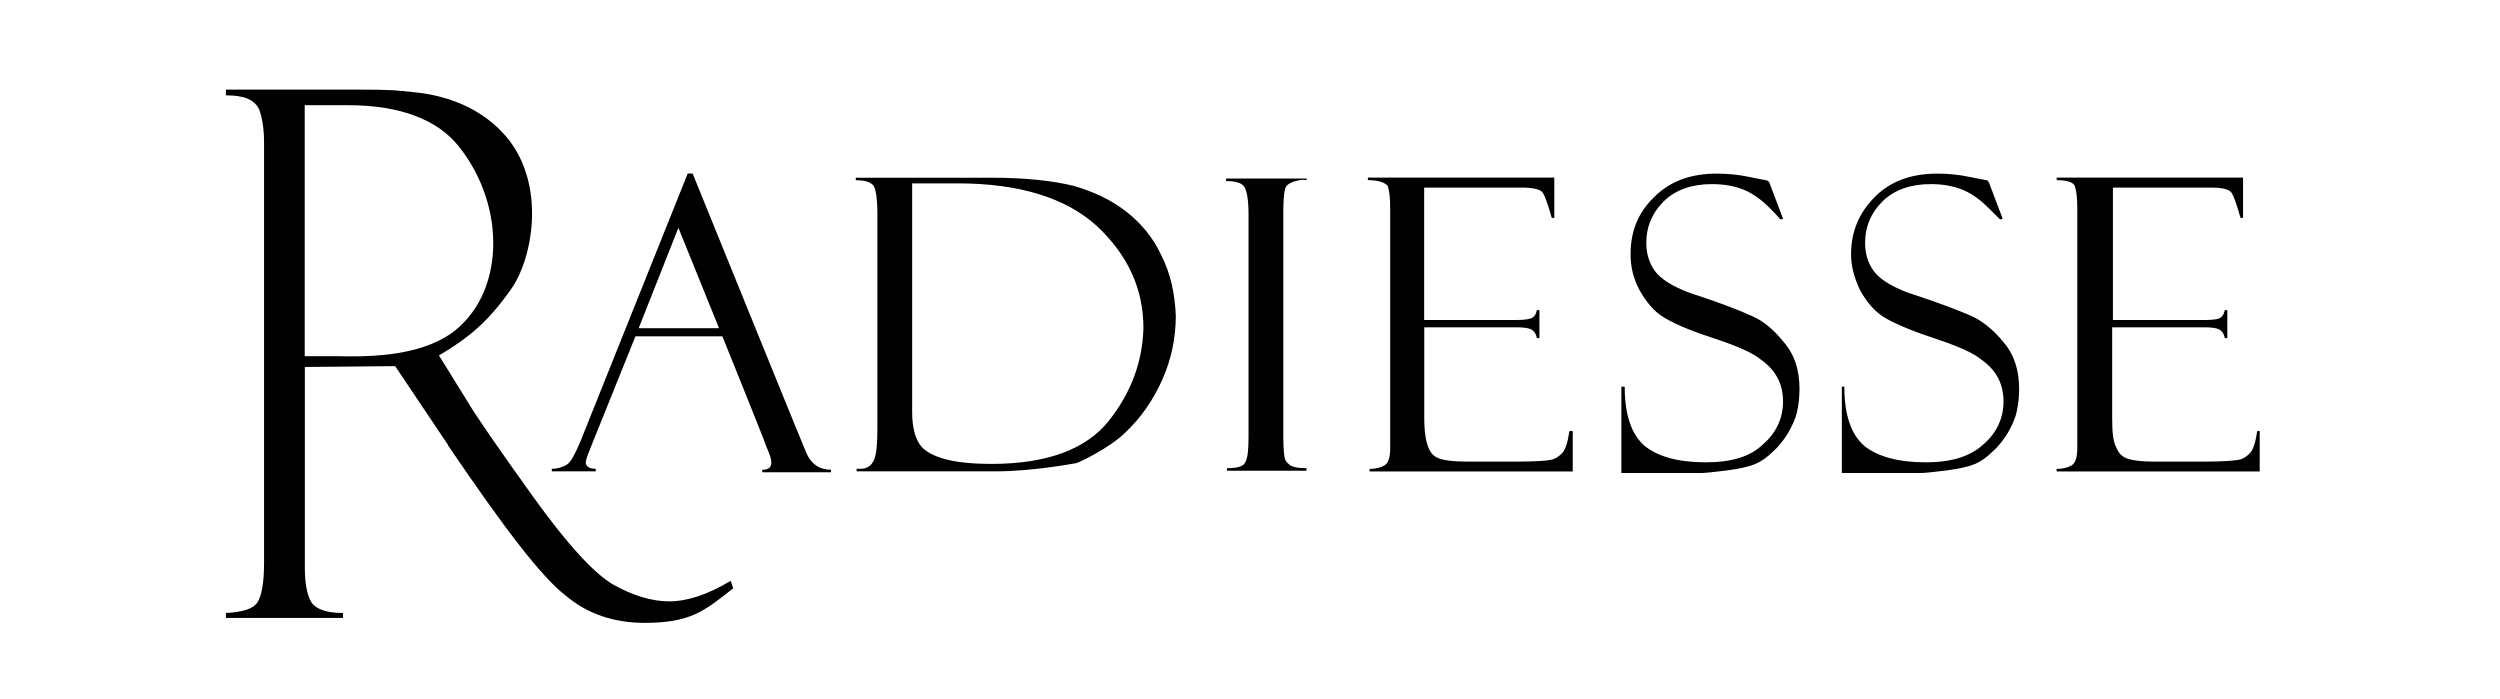 <?xml version="1.0" encoding="utf-8"?>
<!-- Generator: Adobe Illustrator 27.0.0, SVG Export Plug-In . SVG Version: 6.00 Build 0)  -->
<svg version="1.1" id="Capa_1" xmlns="http://www.w3.org/2000/svg" xmlns:xlink="http://www.w3.org/1999/xlink" x="0px" y="0px"
	 viewBox="0 0 238.58 66.74" style="enable-background:new 0 0 238.58 66.74;" xml:space="preserve">
<style type="text/css">
	.st0{display:none;}
	.st1{display:inline;fill:#FFFFFF;}
	.st2{display:inline;}
</style>
<g class="st0">
	<path class="st1" d="M2.34,16.92c-0.13,0.4-0.18,0.47-0.18,0.54c-0.02,9.16-0.02,18.31-0.05,27.47c0,0.79,0.37,0.91,1.04,0.91
		c2.84-0.02,5.68,0.04,8.52-0.02c6.51-0.15,10.42-3.19,11.75-9.16c0.75-3.36,0.75-6.75,0.04-10.12c-1.07-5.03-4.45-8.5-9.43-9.11
		C10.16,16.96,6.22,17.07,2.34,16.92z M73.58,45.33c0.5,0.13,0.8,0.23,1.11,0.29c3.67,0.82,7.13,0.54,9.91-2.29
		c3.6-3.66,3.91-8.07,2.45-12.7c-1.78-5.64-7.81-7.65-11.97-4.92c-0.39,0.26-0.86,0.4-1.35,0.61c-0.19-0.4-0.35-0.74-0.53-1.12
		c-1.83,0.17-3.6,0.34-5.38,0.51c0,9.46,0,18.76,0,28.21c1.55,0,3.02-0.05,4.48,0.02c0.97,0.05,1.33-0.23,1.3-1.26
		C73.53,50.28,73.58,47.89,73.58,45.33z M100.64,24.54c-6.41-0.01-10.78,4.4-10.8,10.89c-0.01,6.82,3.85,10.75,10.63,10.83
		c6.56,0.07,10.75-4.12,10.77-10.79C111.26,28.73,107.2,24.55,100.64,24.54z M43.63,24.82c-2.22,4.76-4.38,9.39-6.61,14.17
		c-2.17-4.86-4.25-9.5-6.33-14.17c-1.86,0.87-3.54,1.66-5.29,2.48c0.23,0.5,0.39,0.86,0.56,1.21c2.56,5.14,5.14,10.28,7.66,15.45
		c0.23,0.48,0.26,1.29,0.01,1.73c-1.69,2.92-3.32,5.91-6.34,8.2c1.46,0,2.66-0.14,3.81,0.03c2.82,0.42,4.56-0.89,5.75-3.26
		c0.13-0.25,0.3-0.47,0.42-0.72c2.91-5.77,5.82-11.54,8.72-17.32c0.87-1.73,1.7-3.49,2.59-5.31C46.89,26.45,45.33,25.67,43.63,24.82
		z M49.42,39.91c0,0.96,0.1,2.2-0.03,3.42c-0.12,1.18,0.42,1.64,1.42,1.95c2.75,0.83,5.56,1.19,8.4,0.82
		c4.14-0.54,6.82-3.86,6.47-7.83c-0.26-2.9-2.38-4.83-5.87-5.32c-1.22-0.17-2.48-0.25-3.65-0.61c-0.51-0.16-1.11-0.89-1.16-1.4
		c-0.03-0.4,0.68-1.14,1.16-1.24c1.11-0.23,2.3-0.3,3.43-0.17c1.44,0.17,2.86,0.61,4.38,0.95c0-1.45,0.05-2.88-0.04-4.31
		c-0.02-0.32-0.51-0.83-0.84-0.88c-2.05-0.3-4.11-0.67-6.16-0.68c-2.18-0.01-4.08,0.95-5.67,2.51c-2.47,2.43-2.48,8.68,2.81,9.73
		c0.98,0.19,1.97,0.3,2.95,0.47c0.78,0.14,1.64,0.19,2.3,0.56c0.5,0.28,1.07,1.02,1.03,1.51c-0.05,0.57-0.62,1.34-1.16,1.56
		c-0.85,0.35-1.9,0.52-2.8,0.39C54.1,40.99,51.83,40.42,49.42,39.91z M131.9,30.64c0,0.52,0,0.95,0,1.38c0,2.24-0.05,4.48,0.01,6.72
		c0.08,3.22,1.47,5.68,4.42,7.13c0.32,0.16,0.96,0.12,1.22-0.11c1.25-1.05,2.41-2.2,3.7-3.39c-1.67-0.97-3.15-2.16-3.3-4.08
		c-0.2-2.52-0.05-5.07-0.05-7.72c1.11,0,2.25,0,3.43,0c0-1.66,0-3.19,0-4.89c-1.24,0-2.41,0-3.68,0c0-2.47,0-4.77,0-7.14
		c-1.97,0.17-3.82,0.32-5.77,0.49c0,2.27,0,4.42,0,6.61c-0.68,0.06-1.26,0.1-1.9,0.16c0,1.61,0,3.15,0,4.74
		C130.59,30.56,131.14,30.59,131.9,30.64z M119.5,25.2c-1.95,0.17-3.8,0.33-5.76,0.5c0,2.25,0,4.36,0,6.47
		c0.01,4.19,0,8.39,0.04,12.58c0,0.36,0.35,1.01,0.57,1.02c1.7,0.08,3.4,0.05,5.21,0.05c0-0.64,0-1.12,0-1.59
		c0-3.48-0.01-6.95,0-10.43c0.01-1.75,0.23-2.07,1.87-2.71c0.44-0.17,0.93-0.35,1.39-0.32c1.66,0.12,3.31,0.32,4.97,0.49
		c0-1.36-0.07-2.96,0.02-4.56c0.06-1.02-0.44-1.33-1.3-1.45c-1.89-0.25-3.65,0.1-5.3,1.04c-0.49,0.28-1,0.53-1.6,0.85
		C119.58,26.44,119.55,25.92,119.5,25.2z M148.6,32.26c2.37-0.01,4.16-1.82,4.15-4.2c-0.01-2.31-1.94-4.23-4.21-4.2
		c-2.31,0.04-4.16,1.94-4.15,4.26C144.4,30.5,146.21,32.27,148.6,32.26z"/>
	<path class="st2" d="M2.34,16.92c3.88,0.15,7.82,0.04,11.68,0.51c4.98,0.61,8.36,4.08,9.43,9.11c0.71,3.36,0.71,6.76-0.04,10.12
		c-1.33,5.97-5.24,9.01-11.75,9.16c-2.84,0.06-5.68,0-8.52,0.02c-0.67,0.01-1.04-0.12-1.04-0.91c0.03-9.16,0.04-18.31,0.05-27.47
		C2.16,17.39,2.21,17.32,2.34,16.92z M8.63,40.81c1.04,0,2.1,0.1,3.14-0.02c2.43-0.28,4.13-1.55,4.92-3.93
		c0.95-2.87,1.01-5.79,0.51-8.75c-0.76-4.45-3.26-6.48-8.57-5.97C8.63,28.31,8.63,34.48,8.63,40.81z"/>
	<path class="st2" d="M73.58,45.33c0,2.56-0.05,4.95,0.02,7.34c0.03,1.03-0.33,1.31-1.3,1.26c-1.46-0.07-2.93-0.02-4.48-0.02
		c0-9.44,0-18.74,0-28.21c1.78-0.17,3.55-0.34,5.38-0.51c0.18,0.38,0.34,0.72,0.53,1.12c0.48-0.21,0.95-0.35,1.35-0.61
		c4.16-2.73,10.19-0.71,11.97,4.92c1.46,4.63,1.15,9.04-2.45,12.7c-2.78,2.83-6.24,3.11-9.91,2.29
		C74.38,45.56,74.07,45.46,73.58,45.33z M73.58,35.64c0,1.32-0.02,2.64,0.02,3.95c0.01,0.36,0.11,0.83,0.35,1.05
		c1.87,1.69,6.02,1.1,7.07-1.11c1.32-2.75,1.32-5.58-0.36-8.22c-1.31-2.07-4.24-2.61-6.22-1.15c-0.43,0.32-0.78,0.99-0.83,1.54
		C73.5,33,73.58,34.33,73.58,35.64z"/>
	<path class="st2" d="M100.64,24.54c6.57,0.01,10.62,4.19,10.61,10.93c-0.02,6.67-4.2,10.87-10.77,10.79
		c-6.79-0.08-10.65-4.01-10.63-10.83C89.85,28.95,94.23,24.54,100.64,24.54z M105.34,36.2c0.07-2.03-0.28-3.8-1.43-5.34
		c-1.79-2.4-5.74-2.33-7.12,0.22c-1.44,2.65-1.5,5.44-0.05,8.13c1.04,1.94,2.86,2.71,5.06,2.32c1.91-0.34,2.9-1.43,3.33-3.7
		C105.24,37.25,105.28,36.65,105.34,36.2z"/>
	<path class="st2" d="M43.63,24.82c1.69,0.85,3.26,1.63,4.95,2.48c-0.89,1.82-1.72,3.58-2.59,5.31c-2.9,5.78-5.81,11.55-8.72,17.32
		c-0.13,0.25-0.3,0.47-0.42,0.72c-1.19,2.37-2.93,3.68-5.75,3.26c-1.15-0.17-2.35-0.03-3.81-0.03c3.03-2.29,4.65-5.28,6.34-8.2
		c0.25-0.44,0.23-1.25-0.01-1.73c-2.51-5.17-5.09-10.3-7.66-15.45c-0.17-0.35-0.33-0.71-0.56-1.21c1.75-0.82,3.43-1.61,5.29-2.48
		c2.09,4.67,4.16,9.31,6.33,14.17C39.25,34.2,41.41,29.58,43.63,24.82z"/>
	<path class="st2" d="M49.42,39.91c2.42,0.51,4.68,1.07,6.98,1.43c0.91,0.14,1.95-0.04,2.8-0.39c0.54-0.22,1.11-0.99,1.16-1.56
		c0.04-0.49-0.53-1.24-1.03-1.51c-0.67-0.37-1.52-0.42-2.3-0.56c-0.98-0.18-1.98-0.28-2.95-0.47c-5.3-1.05-5.28-7.3-2.81-9.73
		c1.58-1.56,3.49-2.51,5.67-2.51c2.06,0.01,4.12,0.38,6.16,0.68c0.33,0.05,0.82,0.56,0.84,0.88c0.09,1.43,0.04,2.86,0.04,4.31
		c-1.52-0.34-2.93-0.78-4.38-0.95c-1.13-0.13-2.32-0.06-3.43,0.17c-0.48,0.1-1.2,0.84-1.16,1.24c0.04,0.52,0.65,1.25,1.16,1.4
		c1.17,0.36,2.43,0.43,3.65,0.61c3.49,0.5,5.62,2.42,5.87,5.32c0.35,3.97-2.34,7.29-6.47,7.83c-2.84,0.37-5.65,0.01-8.4-0.82
		c-1-0.3-1.54-0.77-1.42-1.95C49.52,42.12,49.42,40.88,49.42,39.91z"/>
	<path class="st2" d="M131.9,30.64c-0.76-0.05-1.31-0.08-1.92-0.11c0-1.59,0-3.13,0-4.74c0.63-0.05,1.21-0.1,1.9-0.16
		c0-2.19,0-4.34,0-6.61c1.95-0.17,3.8-0.32,5.77-0.49c0,2.36,0,4.67,0,7.14c1.27,0,2.44,0,3.68,0c0,1.7,0,3.24,0,4.89
		c-1.19,0-2.33,0-3.43,0c0,2.66-0.15,5.2,0.05,7.72c0.15,1.92,1.63,3.11,3.3,4.08c-1.28,1.19-2.45,2.34-3.7,3.39
		c-0.26,0.22-0.9,0.26-1.22,0.11c-2.95-1.44-4.33-3.91-4.42-7.13c-0.06-2.24-0.01-4.48-0.01-6.72
		C131.9,31.59,131.9,31.16,131.9,30.64z"/>
	<path class="st2" d="M119.5,25.2c0.04,0.72,0.07,1.23,0.11,1.96c0.6-0.32,1.11-0.57,1.6-0.85c1.65-0.94,3.41-1.3,5.3-1.04
		c0.86,0.12,1.35,0.42,1.3,1.45c-0.09,1.59-0.02,3.19-0.02,4.56c-1.66-0.17-3.31-0.38-4.97-0.49c-0.45-0.03-0.95,0.14-1.39,0.32
		c-1.64,0.64-1.87,0.96-1.87,2.71c-0.01,3.48,0,6.95,0,10.43c0,0.47,0,0.95,0,1.59c-1.81,0-3.51,0.04-5.21-0.05
		c-0.21-0.01-0.56-0.66-0.57-1.02c-0.05-4.19-0.04-8.39-0.04-12.58c0-2.11,0-4.22,0-6.47C115.7,25.53,117.55,25.37,119.5,25.2z"/>
	<path class="st2" d="M148.6,32.26c-2.39,0.01-4.2-1.77-4.21-4.13c-0.01-2.32,1.84-4.23,4.15-4.26c2.27-0.04,4.2,1.89,4.21,4.2
		C152.76,30.44,150.97,32.26,148.6,32.26z M152,28.12c0.02-1.84-1.57-3.43-3.44-3.43c-1.8,0-3.37,1.53-3.41,3.33
		c-0.05,1.87,1.49,3.45,3.37,3.48C150.38,31.53,151.98,29.98,152,28.12z"/>
	<path class="st1" d="M8.63,40.81c0-6.32,0-12.5,0-18.67c5.31-0.51,7.81,1.53,8.57,5.97c0.51,2.95,0.45,5.87-0.51,8.75
		c-0.79,2.38-2.49,3.65-4.92,3.93C10.73,40.91,9.66,40.81,8.63,40.81z"/>
	<path class="st1" d="M73.58,35.64c0-1.32-0.08-2.64,0.04-3.95c0.05-0.54,0.4-1.22,0.83-1.54c1.97-1.46,4.91-0.92,6.22,1.15
		c1.68,2.64,1.68,5.47,0.36,8.22c-1.06,2.21-5.21,2.8-7.07,1.11c-0.24-0.22-0.34-0.69-0.35-1.05
		C73.56,38.28,73.58,36.96,73.58,35.64z"/>
	<path class="st1" d="M105.34,36.2c-0.06,0.45-0.11,1.05-0.22,1.63c-0.43,2.28-1.43,3.37-3.33,3.7c-2.2,0.39-4.01-0.38-5.06-2.32
		c-1.45-2.69-1.39-5.48,0.05-8.13c1.38-2.54,5.33-2.61,7.12-0.22C105.06,32.4,105.41,34.17,105.34,36.2z"/>
	<path class="st1" d="M152,28.12c-0.02,1.86-1.62,3.41-3.48,3.38c-1.88-0.03-3.42-1.61-3.37-3.48c0.05-1.81,1.61-3.33,3.41-3.33
		C150.43,24.69,152.02,26.28,152,28.12z M146.88,25.82c0,1.53,0,3.06,0,4.61c1.89,0.36,0.59-1.42,1.24-1.8
		c0.98,0.32,0.54,2.4,2.38,1.7c-0.42-0.71-0.79-1.35-1.2-2.05c0.86-0.39,1.33-1.02,0.87-1.97
		C149.78,25.49,148.48,25.32,146.88,25.82z"/>
	<path class="st2" d="M146.88,25.82c1.6-0.5,2.9-0.32,3.29,0.49c0.46,0.95-0.01,1.58-0.87,1.97c0.41,0.7,0.79,1.34,1.2,2.05
		c-1.84,0.7-1.4-1.39-2.38-1.7c-0.66,0.39,0.65,2.17-1.24,1.8C146.88,28.88,146.88,27.34,146.88,25.82z M148.03,27.76
		c0.13,0.09,0.25,0.18,0.38,0.27c0.27-0.38,0.7-0.74,0.73-1.14c0.02-0.26-0.54-0.56-0.84-0.85c-0.09,0.07-0.18,0.15-0.27,0.22
		C148.03,26.77,148.03,27.27,148.03,27.76z"/>
	<path class="st1" d="M148.03,27.76c0-0.5,0-1,0-1.49c0.09-0.07,0.18-0.15,0.27-0.22c0.3,0.28,0.86,0.59,0.84,0.85
		c-0.04,0.4-0.47,0.76-0.73,1.14C148.28,27.94,148.16,27.85,148.03,27.76z"/>
</g>
<g class="st0">
	<path class="st2" d="M14.79,17.08c0.72,0.23,1.48,0.19,2.22,0.31c4.02,0.62,7.47,2.24,9.92,5.62c1.39,1.91,2.15,4.06,2.36,6.39
		c0.28,3.03,0,5.99-1.42,8.73c-2.2,4.26-5.74,6.71-10.43,7.54c-1.7,0.3-3.42,0.25-5.14,0.18c-0.39-0.02-0.46-0.17-0.46-0.51
		c0.01-2.5,0.01-4.99,0-7.49c0-0.37,0.1-0.48,0.47-0.47c1.4,0.04,2.8-0.01,4.16-0.4c2.58-0.74,4-2.51,4.15-5.19
		c0.04-0.73,0.02-1.45-0.13-2.17c-0.46-2.17-2.01-3.55-4.47-4.03c-1.74-0.34-3.49-0.18-5.24-0.23c-0.23-0.01-0.32,0.09-0.31,0.31
		c0.01,0.12,0,0.25,0,0.37c0,6.22,0,12.43,0,18.65c0,1.04,0,1.04-1.02,1.04c-2.34,0-4.68,0-7.01,0c-0.17,0-0.35-0.05-0.52,0.05
		c0-0.07,0-0.14,0-0.21c0.19-0.19,0.1-0.44,0.1-0.66c0.01-9.04,0.01-18.09-0.01-27.13c0-0.46,0.11-0.6,0.59-0.6
		c3.47,0.02,6.94,0.01,10.41,0.01c0.2,0,0.43,0.09,0.6-0.1C14.01,17.08,14.4,17.08,14.79,17.08z"/>
	<path class="st2" d="M13.62,17.08c-0.17,0.19-0.4,0.1-0.6,0.1c-3.47,0.01-6.94,0.01-10.41-0.01c-0.48,0-0.59,0.14-0.59,0.6
		c0.01,9.04,0.01,18.09,0.01,27.13c0,0.22,0.09,0.46-0.1,0.66c0-9.34,0-18.68-0.01-28.02c0-0.35,0.03-0.48,0.45-0.48
		C6.12,17.09,9.87,17.08,13.62,17.08z"/>
	<path class="st2" d="M69.19,38.58c0-1.91,0-3.82,0-5.74c0-3.5,1.92-6.61,5-7.84c3.36-1.34,6.35-0.56,8.92,1.91
		c0.35,0.34,0.52,0.32,0.86,0.01c1.29-1.17,2.72-2.09,4.47-2.41c4.35-0.8,8.31,1.93,9.16,6.28c0.21,1.1,0.28,2.21,0.29,3.32
		c0.01,3.68,0,7.37,0.01,11.05c0,0.43-0.09,0.57-0.55,0.57c-2.3-0.02-4.6-0.02-6.91,0c-0.4,0-0.5-0.1-0.5-0.5
		c0.01-3.75,0-7.51-0.01-11.26c0-0.32-0.05-0.64-0.12-0.95c-0.11-0.5-0.4-0.81-0.94-0.86c-0.53-0.05-0.94,0.14-1.18,0.63
		c-0.25,0.51-0.3,1.05-0.3,1.6c0,3.59-0.01,7.19,0.01,10.78c0,0.44-0.11,0.56-0.55,0.56c-2.27-0.02-4.53-0.02-6.8,0
		c-0.41,0-0.53-0.1-0.53-0.53c0.02-3.61,0.01-7.22,0.01-10.84c0-0.44-0.01-0.88-0.12-1.32c-0.12-0.49-0.38-0.83-0.92-0.88
		c-0.57-0.06-0.95,0.14-1.2,0.67c-0.26,0.56-0.27,1.17-0.27,1.77c0,3.52-0.01,7.05,0.01,10.57c0,0.45-0.12,0.56-0.56,0.56
		c-2.25-0.02-4.5-0.02-6.75,0c-0.46,0.01-0.55-0.13-0.55-0.56C69.2,42.97,69.19,40.78,69.19,38.58z"/>
	<path class="st2" d="M135.37,37.35c0.88,0.67,1.74,0.97,2.72,0.67c1.17-0.36,1.89-1.16,2.11-2.35c0.23-1.27-0.22-2.32-1.3-3.02
		c-1.05-0.68-2.18-0.71-3.26-0.07c-0.82,0.49-1.11,1.34-1.28,2.23c-0.11,0.58-0.12,1.16-0.12,1.74c0,5.44-0.01,10.87,0.01,16.31
		c0,0.44-0.07,0.6-0.57,0.59c-2.28-0.03-4.57-0.01-6.85-0.01c-0.24,0-0.47,0.06-0.47-0.35c0.02-6.07-0.08-12.15,0.05-18.22
		c0.15-6.53,5.56-11.1,12.06-10.37c4.62,0.51,8.32,3.64,9.42,7.97c1.52,5.95-2.13,12.03-8.05,13.46c-1.38,0.33-2.77,0.29-4.17,0.14
		c-0.2-0.02-0.32-0.08-0.32-0.32C135.37,42.98,135.37,40.23,135.37,37.35z"/>
	<path class="st2" d="M113.62,37.88c0,0.18,0,0.3,0,0.41c0,2.41-0.01,4.82,0.01,7.22c0,0.39-0.13,0.52-0.49,0.56
		c-6.51,0.7-11.2-3.56-12.1-8.56c-1.26-7.04,3.39-11.84,8.06-12.82c3.51-0.74,6.89-0.35,9.82,1.95c2.06,1.62,3.13,3.83,3.54,6.38
		c0.15,0.96,0.2,1.93,0.2,2.91c0,3.1-0.01,6.2,0.01,9.3c0,0.41-0.09,0.54-0.52,0.53c-2.27-0.02-4.53-0.02-6.8,0
		c-0.43,0-0.57-0.1-0.56-0.55c0.02-3.06,0.02-6.13,0.01-9.19c0-1.03-0.2-2.01-0.96-2.78c-0.82-0.83-1.82-1-2.89-0.67
		c-1.11,0.34-1.85,1.11-2.07,2.27c-0.22,1.18,0.07,2.23,1.05,2.99c0.96,0.74,2.03,0.73,3.12,0.31
		C113.21,38.07,113.38,37.99,113.62,37.88z"/>
	<path class="st2" d="M174.64,39.24c0-1.82,0-3.65,0-5.47c-0.01-5.07,4.2-9.67,9.78-9.38c4.73,0.24,8.18,3.4,8.73,8.1
		c0.13,1.13,0.15,2.26,0.15,3.39c0,3.12-0.01,6.23,0.01,9.35c0,0.4-0.1,0.51-0.5,0.5c-2.3-0.02-4.6-0.02-6.91,0
		c-0.44,0-0.52-0.14-0.51-0.54c0.01-3.72,0.01-7.44,0.01-11.15c0-0.26,0-0.54-0.05-0.79c-0.16-0.75-0.65-1.13-1.39-1.13
		c-0.74,0-1.23,0.38-1.39,1.12c-0.06,0.31-0.07,0.63-0.07,0.95c0,3.66-0.01,7.33,0.01,10.99c0,0.45-0.13,0.55-0.56,0.54
		c-2.25-0.02-4.5-0.02-6.75,0c-0.42,0-0.57-0.07-0.56-0.54C174.66,43.21,174.64,41.23,174.64,39.24z"/>
	<path class="st2" d="M165.79,36.53c-1.82,0-3.65-0.02-5.47,0.01c-0.39,0.01-0.51-0.13-0.58-0.48c-0.2-0.94-0.15-1.86,0.06-2.78
		c0.09-0.4,0.28-0.48,0.66-0.47c1.03,0.02,2.05-0.01,3.08,0.02c0.35,0.01,0.42-0.08,0.33-0.42c-0.62-2.3-3.17-2.28-4.34-1.24
		c-0.9,0.8-1.31,1.83-1.43,2.99c-0.13,1.25-0.02,2.47,0.59,3.61c0.99,1.87,2.93,2.25,4.5,0.84c0.29-0.26,0.41-0.28,0.67,0.04
		c1.28,1.58,2.58,3.15,3.89,4.7c0.23,0.28,0.2,0.4-0.07,0.6c-5.46,4.04-13.25,2.45-16.35-3.52c-3.59-6.93,0.66-14.87,7.95-15.92
		c4.64-0.67,8.4,0.86,11.02,4.84c1.35,2.05,1.79,4.35,1.52,6.79c-0.04,0.32-0.13,0.4-0.44,0.39
		C169.51,36.52,167.65,36.53,165.79,36.53z"/>
	<path class="st2" d="M46.93,36.53c-1.82,0-3.65-0.01-5.47,0.01c-0.35,0-0.48-0.11-0.56-0.45c-0.24-0.99-0.17-1.96,0.1-2.93
		c0.08-0.28,0.2-0.35,0.48-0.35c1.06,0.01,2.13-0.01,3.19,0.01c0.43,0.01,0.45-0.12,0.33-0.48c-0.29-0.89-0.8-1.53-1.74-1.75
		c-1.11-0.26-2.07,0.02-2.85,0.85c-0.65,0.69-1,1.54-1.11,2.48c-0.18,1.41-0.09,2.8,0.67,4.06c1.01,1.69,2.85,1.99,4.32,0.69
		c0.35-0.31,0.5-0.3,0.8,0.06c1.27,1.57,2.56,3.12,3.86,4.67c0.18,0.22,0.22,0.33-0.04,0.53c-5.16,3.9-13.4,2.85-16.56-3.81
		c-3.39-7.12,1.17-14.77,8.48-15.67c5.24-0.64,9.96,2.18,11.65,6.97c0.56,1.58,0.7,3.2,0.5,4.86c-0.04,0.36-0.27,0.26-0.45,0.26
		C50.65,36.53,48.79,36.53,46.93,36.53z"/>
	<path class="st2" d="M67.18,32.96c-0.38-0.12-0.73-0.33-1.14-0.38c-1.01-0.13-1.78,0.31-2.14,1.26c-0.27,0.71-0.31,1.45-0.31,2.19
		c-0.01,3.05-0.01,6.09,0.01,9.14c0,0.42-0.08,0.58-0.54,0.57c-2.27-0.03-4.53-0.02-6.8,0c-0.39,0-0.52-0.08-0.51-0.49
		c0.02-3.79-0.02-7.58,0.02-11.37c0.03-2.55,0.7-4.9,2.48-6.82c1.84-1.98,4.17-2.77,6.83-2.67c0.58,0.02,1.16,0.1,1.74,0.15
		c0.24,0.02,0.43,0.07,0.43,0.4c-0.01,2.64-0.01,5.28-0.01,7.91C67.24,32.88,67.21,32.91,67.18,32.96z"/>
</g>
<g class="st0">
	<path class="st2" d="M94,16.7c3.54,8.73,6.95,17.15,10.47,25.86c3.54-8.7,6.97-17.15,10.51-25.85c2.01,9.64,3.96,18.96,5.89,28.3
		c0.08,0.36,0.5,0.96-0.29,1.08c-0.66,0.1-1.25,0.16-1.45-0.86c-1.03-5.28-2.16-10.53-3.25-15.8c-0.44-2.14-0.88-4.27-1.58-6.5
		c-3.24,7.96-6.47,15.91-9.83,24.17c-3.32-8.2-6.52-16.11-9.73-24.02c-0.1,0-0.21,0.01-0.31,0.01c-0.44,2.06-0.88,4.13-1.31,6.19
		c-1.1,5.31-2.23,10.61-3.27,15.93c-0.19,0.99-0.76,1-1.44,0.88c-0.9-0.15-0.35-0.81-0.28-1.19C90.05,35.61,92,26.31,94,16.7z"/>
	<path class="st2" d="M176.39,32.38c1.65,0,3.29,0.07,4.93-0.02c1.04-0.06,1.13,0.37,1.11,1.25c-0.11,5.72-2.82,9.67-8.11,11.78
		c-5.6,2.23-10.79,1.35-15.33-2.57c-4.91-4.24-6.34-10.81-3.81-16.64c2.52-5.82,8.61-9.36,14.99-8.79
		c4.39,0.39,7.76,2.54,10.52,5.84c0.52,0.63,0.37,0.89-0.19,1.36c-0.62,0.52-0.89,0.41-1.36-0.2c-3.75-4.8-9.32-6.54-14.59-4.62
		c-5.56,2.03-9.16,7.55-8.67,13.29c0.49,5.77,4.94,10.55,10.8,11.6c5.5,0.99,11.75-2.41,13.35-7.25c1.03-3.13,0.95-3.25-2.27-3.25
		c-2.19,0-4.39-0.04-6.58,0.02c-0.81,0.02-0.84-0.34-0.86-0.98c-0.02-0.69,0.23-0.85,0.87-0.83
		C172.93,32.4,174.66,32.38,176.39,32.38z"/>
	<path class="st2" d="M137.1,16.81c1.74,4.29,3.46,8.52,5.17,12.76c2.07,5.1,4.14,10.2,6.17,15.31c0.13,0.33,0.92,0.91,0.05,1.17
		c-0.6,0.18-1.36,0.31-1.74-0.69c-0.94-2.52-2.04-4.98-3-7.48c-0.32-0.82-0.7-1.16-1.64-1.15c-3.41,0.06-6.83,0.05-10.25,0
		c-0.81-0.01-1.2,0.28-1.48,1c-0.98,2.5-2.05,4.97-3.01,7.48c-0.28,0.73-0.67,0.92-1.39,0.91c-0.8-0.01-0.79-0.26-0.53-0.9
		c3.83-9.37,7.64-18.75,11.45-28.13C136.93,17.03,136.99,16.97,137.1,16.81z M131.76,34.36c-0.31,0.75,0.08,0.74,0.62,0.74
		c3.11-0.01,6.23-0.01,9.34,0c0.59,0,0.87-0.06,0.58-0.76c-1.73-4.22-3.43-8.46-5.25-12.95"/>
	<path class="st2" d="M47.94,16.7c1.64,4.07,3.17,7.88,4.71,11.69c2.24,5.52,4.5,11.04,6.71,16.57c0.12,0.3,0.77,0.89,0.01,1.09
		c-0.53,0.14-1.32,0.4-1.69-0.54c-1.02-2.62-2.12-5.21-3.15-7.83c-0.27-0.68-0.61-0.95-1.38-0.94c-3.5,0.05-7.01,0.05-10.51,0
		c-0.78-0.01-1.1,0.28-1.37,0.96c-1,2.54-2.12,5.03-3.06,7.59c-0.39,1.07-1.13,0.89-1.81,0.78c-0.73-0.11-0.15-0.62-0.05-0.86
		c0.99-2.54,2.02-5.07,3.05-7.59C42.22,30.73,45.03,23.85,47.94,16.7z M47.93,21.4c-0.57,1.4-1.06,2.59-1.54,3.77
		c-1.22,2.99-2.43,5.99-3.67,8.97c-0.25,0.6-0.41,0.97,0.54,0.96c3.12-0.04,6.25-0.03,9.37-0.01c0.66,0,0.83-0.15,0.54-0.79
		c-0.4-0.88-0.73-1.79-1.09-2.68C50.73,28.28,49.37,24.95,47.93,21.4z"/>
	<path class="st2" d="M190.33,31.81c0-4.34,0.02-8.68-0.02-13.01c-0.01-0.87,0.2-1.14,1.11-1.13c3.8,0.05,7.59,0.03,11.39,0.01
		c0.64,0,1.1-0.03,1.09,0.89c-0.01,0.96-0.56,0.84-1.15,0.84c-3.21,0-6.41,0.02-9.62-0.02c-0.75-0.01-1.03,0.15-1.01,0.97
		c0.05,2.74,0.05,5.48,0,8.21c-0.02,0.87,0.2,1.14,1.1,1.13c3.08-0.06,6.16-0.02,9.24-0.03c0.67,0,1.2-0.06,1.19,0.94
		c-0.01,1.02-0.64,0.78-1.18,0.78c-3.12,0.01-6.25,0.03-9.37-0.01c-0.8-0.01-0.99,0.23-0.98,1c0.04,3.66,0.05,7.33-0.01,10.99
		c-0.01,0.94,0.33,1.09,1.16,1.08c3.16-0.04,6.33-0.01,9.49-0.02c0.6,0,1.13-0.11,1.13,0.84c0,0.96-0.55,0.84-1.14,0.84
		c-3.8,0-7.6-0.02-11.39,0.02c-0.82,0.01-1.06-0.22-1.05-1.06C190.35,40.65,190.33,36.23,190.33,31.81z"/>
	<path class="st2" d="M73.08,46.54c-3.39-0.2-6.04-1.95-7.63-5.31c-0.31-0.65-0.2-0.94,0.46-1.23c0.63-0.28,0.86-0.22,1.19,0.44
		c2.89,6.02,9.75,5.23,12.44,1.21c2-3,1.33-6.03-1.83-7.82c-2.41-1.37-4.91-2.6-7.36-3.9c-2.74-1.45-3.94-3.64-3.52-6.35
		c0.51-3.31,2.54-5.59,5.53-6.1c3.3-0.56,6.08,0.36,8.21,3.02c0.45,0.57,0.47,0.91-0.16,1.42c-0.7,0.57-0.88,0.11-1.23-0.32
		c-2.55-3.12-6.7-3.48-9.15-0.81c-2.19,2.39-1.87,5.65,0.88,7.34c2.22,1.36,4.54,2.57,6.89,3.7c2.96,1.42,4.86,3.47,4.67,6.93
		c-0.18,3.25-2.61,6.18-5.95,7.29C75.5,46.37,74.46,46.55,73.08,46.54z"/>
	<path class="st2" d="M1.67,31.75c0-4.34,0.02-8.67-0.02-13.01c-0.01-0.78,0.13-1.11,1.01-1.06c2.23,0.13,4.47-0.17,6.69,0.19
		c3.95,0.64,6.32,3.63,6.1,7.64c-0.25,4.48-3.02,7-7.82,7.12c-1.05,0.03-2.11,0.06-3.16-0.01c-0.79-0.05-0.98,0.2-0.98,0.98
		c0.04,3.79,0.02,7.58,0.02,11.37c0,0.64,0.13,1.19-0.91,1.19c-0.96-0.01-0.96-0.44-0.95-1.14C1.68,40.59,1.67,36.17,1.67,31.75z
		 M3.51,25.07c0,1.6,0.03,3.19-0.01,4.79c-0.02,0.77,0.11,1.17,1.02,1.1c1.3-0.11,2.61-0.03,3.91-0.14
		c3.04-0.26,5.27-2.74,5.23-5.75c-0.04-3.21-2.09-5.39-5.28-5.58c-1.26-0.07-2.53-0.02-3.78-0.11c-0.93-0.07-1.13,0.31-1.1,1.15
		C3.56,22.05,3.51,23.56,3.51,25.07z"/>
	<path class="st2" d="M23.02,31.81c0-4.33,0.01-8.66-0.01-13c0-0.68-0.04-1.17,0.95-1.16c0.97,0.01,0.83,0.55,0.83,1.13
		c0,8.12,0.02,16.24-0.02,24.35c-0.01,1.05,0.28,1.39,1.33,1.33c1.64-0.09,3.29-0.01,4.93-0.03c0.62-0.01,1.11-0.06,1.09,0.87
		c-0.02,0.84-0.42,0.82-1.02,0.82c-2.36-0.02-4.72-0.05-7.08,0.01C23.17,46.15,23,45.85,23,45.06
		C23.04,40.64,23.02,36.22,23.02,31.81z"/>
</g>
<g id="SNEXQI.tif" class="st0">
	<g class="st2">
		<path d="M39.45,39.25c0,1.91,0,3.79,0,5.71c-2.53,0-5.03,0-7.57,0c0-8.94,0-17.86,0-26.83c0.16-0.01,0.32-0.02,0.48-0.02
			c6.08,0,12.16,0,18.24,0c2.69,0,5.11,0.77,7.11,2.61c2.3,2.12,3.15,4.81,2.93,7.87c-0.05,0.69-0.17,1.38-0.33,2.05
			c-0.62,2.55-2.15,4.36-4.54,5.45c-0.17,0.08-0.35,0.16-0.56,0.26c0.07,0.07,0.1,0.12,0.15,0.14c2.57,0.79,3.94,2.68,4.42,5.17
			c0.37,1.92,0.4,3.91,0.63,5.86c0.15,1.25,0.34,2.49,0.58,3.72c0.1,0.49,0.38,0.95,0.59,1.47c-0.13,0.01-0.26,0.03-0.4,0.03
			c-2.22,0-4.43-0.01-6.65,0.01c-0.39,0-0.53-0.15-0.63-0.49c-0.45-1.41-0.54-2.88-0.67-4.34c-0.13-1.38-0.31-2.76-0.48-4.13
			c-0.03-0.25-0.11-0.5-0.18-0.75c-0.68-2.46-1.83-3.6-4.37-3.74C45.32,39.13,42.42,39.25,39.45,39.25z M39.48,33.79
			c0.22,0,0.41,0,0.6,0c2.49,0,4.98,0,7.47,0c0.5,0,1-0.03,1.5-0.08c2.2-0.24,3.56-1.38,3.86-3.37c0.13-0.9,0.13-1.84,0.03-2.74
			c-0.2-1.78-1.25-2.9-3-3.31c-0.64-0.15-1.31-0.24-1.97-0.24c-2.67-0.03-5.34-0.01-8.01-0.01c-0.16,0-0.31,0.02-0.5,0.03
			C39.48,27.28,39.48,30.49,39.48,33.79z"/>
		<path d="M140.65,45.18c-2.57,0-5.06,0-7.59,0c0-9.02,0-18.01,0-27.03c2.51,0,5.01,0,7.57,0c0,4.39,0,8.79,0,13.22
			c4.71,0,9.35,0,14.04,0c0-4.41,0-8.79,0-13.21c2.56,0,5.06,0,7.6,0c0,9.01,0,18.01,0,27.04c-2.52,0-5.03,0-7.59,0
			c0-2.46,0-4.89,0-7.36c-4.7,0-9.34,0-14.04,0C140.65,40.28,140.65,42.71,140.65,45.18z"/>
		<path d="M9.46,40.31c0,1.58,0,3.07,0,4.6c-2.54,0-5.03,0-7.56,0c0-8.93,0-17.83,0-26.76c0.11-0.02,0.22-0.04,0.32-0.04
			c5.37,0,10.74-0.01,16.11,0.02c1.63,0.01,3.22,0.31,4.73,0.94c3.67,1.53,5.7,4.31,6.28,8.2c0.25,1.69,0.18,3.38-0.23,5.05
			c-1.06,4.28-3.9,6.73-8.11,7.64c-1.24,0.27-2.53,0.31-3.81,0.34c-2.36,0.05-4.72,0.01-7.08,0.01C9.92,40.31,9.73,40.31,9.46,40.31
			z M9.49,34.4c0.2,0,0.36,0,0.51,0c1.88,0,3.75,0.02,5.63-0.01c0.82-0.01,1.65-0.08,2.46-0.21c2.25-0.36,3.64-1.72,3.93-3.86
			c0.1-0.73,0.09-1.49,0-2.22c-0.24-1.91-1.36-3.12-3.19-3.67c-0.54-0.16-1.11-0.29-1.66-0.3c-2.49-0.06-4.98-0.07-7.46-0.1
			c-0.06,0-0.12,0.03-0.21,0.04C9.49,27.49,9.49,30.9,9.49,34.4z"/>
		<path d="M213.25,45.34c-0.22,0-0.33,0-0.45,0c-2.7,0-5.4-0.01-8.1,0c-0.32,0-0.49-0.1-0.64-0.38c-1.44-2.76-2.1-5.71-2.17-8.8
			c-0.09-3.82,0.6-7.46,2.52-10.8c2.85-4.94,7.22-7.52,12.86-8.01c2.42-0.21,4.82-0.03,7.15,0.71c3.72,1.18,6.63,3.43,8.69,6.74
			c3.53,5.69,3.83,14.12,0.72,20.06c-0.21,0.4-0.45,0.53-0.89,0.53c-2.59-0.02-5.17-0.02-7.76-0.02c-0.17,0-0.35,0-0.53,0
			c0.02-0.09,0.02-0.13,0.04-0.15c2.16-1.88,3.1-4.36,3.48-7.1c0.4-2.82,0.22-5.61-0.73-8.31c-0.89-2.55-2.45-4.54-5.04-5.55
			c-3.43-1.34-7.51-0.52-9.89,1.99c-1.41,1.49-2.17,3.31-2.59,5.28c-0.65,3.07-0.61,6.12,0.33,9.13c0.54,1.72,1.41,3.25,2.8,4.45
			C213.11,45.16,213.14,45.21,213.25,45.34z"/>
		<path d="M86,45.09c3.07-3.2,3.62-7.04,3.38-11.1c-0.09-1.5-0.38-2.97-0.92-4.39c-1.53-4.05-4.63-6.08-8.96-5.91
			c-3.44,0.14-6,1.73-7.42,4.83c-2.02,4.41-2.03,8.94-0.22,13.44c0.46,1.14,1.18,2.14,2.16,3.06c-0.25,0.02-0.4,0.04-0.55,0.04
			c-2.6,0-5.21-0.02-7.81,0c-0.35,0-0.51-0.13-0.66-0.42c-1.79-3.57-2.27-7.37-1.92-11.3c0.32-3.61,1.44-6.95,3.66-9.85
			c2.72-3.54,6.36-5.49,10.77-6.04c2.69-0.34,5.37-0.2,7.97,0.61c3.97,1.24,7.08,3.65,9.03,7.32c3.29,6.21,3.43,12.58,0.64,19.02
			c-0.23,0.52-0.51,0.73-1.11,0.72c-2.47-0.05-4.95-0.03-7.42-0.03C86.45,45.09,86.28,45.09,86,45.09z"/>
		<path d="M102.58,18.12c8.11,0,16.17,0,24.29,0c0,2.11,0,4.21,0,6.36c-5.54,0-11.08,0-16.66,0c0,2.69,0,5.32,0,8.01
			c4.79,0,9.59,0,14.43,0c0,1.99,0,3.93,0,5.92c-4.81,0-9.6,0-14.46,0c0,4.74,0,9.42,0,14.14c-2.56,0-5.06,0-7.6,0
			C102.58,41.1,102.58,29.64,102.58,18.12z"/>
		<path d="M178.44,18.12c2.53,0,5.01,0,7.55,0c0,9.39,0,18.77,0,28.2c5.66,0,11.25,0,16.88,0c0,2.14,0,4.23,0,6.36
			c-8.14,0-16.27,0-24.43,0C178.44,41.17,178.44,29.67,178.44,18.12z"/>
		<path d="M165.24,18.13c2.53,0,5.01,0,7.53,0c0,9.03,0,18.03,0,27.08c-2.5,0-4.99,0-7.53,0C165.24,36.19,165.24,27.19,165.24,18.13
			z"/>
	</g>
</g>
<g>
	<path d="M29.08,9.96v24.03h3.08c5.14,0.16,8.46-0.55,10.83-2.12c5.22-3.69,5.38-12.17,0.79-17.9c-1.98-2.51-5.54-3.93-10.52-3.93
		h-4.19C29.08,10.04,29.08,9.96,29.08,9.96z M21.56,9.1V8.55h12.42c3.64,0,3.8,0.08,5.46,0.24c4.98,0.47,7.91,2.83,9.41,4.95
		c3.16,4.55,1.9,10.99,0,13.74c-2.29,3.3-4.19,4.79-6.96,6.44l2.77,4.47c0.79,1.34,2.85,4.32,6.17,8.95
		c3.32,4.63,5.93,7.46,7.75,8.48c1.82,1.02,3.64,1.57,5.3,1.57c1.66,0,3.64-0.63,5.85-1.96l0.24,0.71c-2.77,2.2-4.11,3.3-8.46,3.3
		c-2.93,0-5.46-0.86-7.51-2.59c-2.29-1.73-5.93-6.52-11.15-14.21c-0.08-0.08-0.08-0.08-0.08-0.16l-5.06-7.54l-8.62,0.08v19.16
		c0,1.57,0.24,2.67,0.63,3.3c0.4,0.63,1.42,1.02,3.01,1.02v0.47H21.56v-0.47c1.58-0.08,2.61-0.39,3.01-1.02
		c0.4-0.63,0.63-1.88,0.63-3.77V13.65c0-1.33-0.16-2.35-0.47-3.22C24.25,9.49,23.3,9.1,21.56,9.1"/>
	<path d="M60.95,31.32h7.67l-3.88-9.58L60.95,31.32z M68.94,32.1h-8.3l-4.27,10.6c-0.32,0.78-0.47,1.26-0.47,1.41
		c0,0.39,0.32,0.63,0.95,0.63v0.24h-4.19v-0.24c0.55,0,1.03-0.16,1.42-0.39c0.4-0.24,0.79-1.02,1.27-2.12l10.28-25.67h0.47
		c0,0,10.36,25.52,10.83,26.62c0.47,1.1,1.27,1.65,2.37,1.65v0.24h-6.56v-0.24c0.63,0,0.87-0.24,0.87-0.71
		c0-0.31-0.16-0.78-0.47-1.49C73.13,42.47,68.94,32.1,68.94,32.1 M110.85,24.41c-0.79-1.73-1.98-3.14-3.4-4.24
		c-1.42-1.1-3.08-1.88-4.98-2.43c-1.9-0.47-4.51-0.78-7.83-0.78H81.67v0.24c0.87,0,1.34,0.16,1.66,0.47c0.24,0.31,0.4,1.26,0.4,2.75
		V40.9c0,1.49-0.08,2.43-0.32,2.98c-0.24,0.55-0.63,0.86-1.34,0.86h-0.32v0.24h13.29c3.48,0,7.2-0.71,7.67-0.78
		c0.32-0.08,3.24-1.49,4.67-2.91c1.5-1.41,2.69-3.14,3.56-5.1c0.84-1.9,1.27-3.96,1.27-6.05C112.12,28.02,111.72,26.14,110.85,24.41
		L110.85,24.41z M105.79,40.19c-2.14,2.67-5.85,4.08-11.15,4.08c-1.9,0-3.4-0.16-4.51-0.47c-1.11-0.31-1.98-0.79-2.37-1.41
		c-0.47-0.71-0.71-1.73-0.71-3.06V17.5h4.35c5.93,0,10.36,1.41,13.29,4.08c2.93,2.75,4.43,5.97,4.43,9.74
		C109.03,34.54,107.93,37.52,105.79,40.19L105.79,40.19z M124.69,16.95v0.24c-0.4-0.08-0.79,0-1.27,0.16
		c-0.47,0.16-0.71,0.39-0.79,0.71c-0.08,0.31-0.16,1.02-0.16,2.04v21.59c0,1.18,0.08,1.88,0.16,2.12c0.08,0.24,0.32,0.47,0.55,0.63
		c0.32,0.16,0.79,0.24,1.5,0.24v0.24h-7.59v-0.24c0.95,0,1.58-0.16,1.74-0.55c0.24-0.39,0.32-1.18,0.32-2.51v-21.2
		c0-1.34-0.16-2.2-0.4-2.59c-0.24-0.39-0.87-0.55-1.74-0.55v-0.24h7.67L124.69,16.95L124.69,16.95z M130.54,17.19v-0.24h17.79v3.85
		h-0.24c-0.4-1.41-0.71-2.28-0.95-2.51c-0.24-0.24-0.95-0.39-1.9-0.39h-9.33v12.64h8.7c0.87,0,1.42-0.08,1.66-0.24
		c0.24-0.16,0.32-0.39,0.4-0.71h0.24v2.67h-0.24c-0.08-0.39-0.24-0.63-0.47-0.78c-0.24-0.16-0.71-0.24-1.34-0.24h-8.94v8.64
		c0,1.33,0.16,2.28,0.4,2.83c0.24,0.63,0.63,0.94,1.19,1.1c0.55,0.16,1.34,0.24,2.45,0.24h4.98c1.58,0,2.61-0.08,3.01-0.16
		c0.47-0.08,0.79-0.31,1.11-0.63c0.32-0.31,0.55-1.02,0.71-2.12h0.32v3.85H130.7v-0.24c0.63,0,1.19-0.16,1.5-0.39
		c0.32-0.24,0.47-0.78,0.47-1.65V19.93c0-1.02-0.08-1.73-0.24-2.2C132.13,17.42,131.57,17.19,130.54,17.19 M168.82,17.34l1.34,3.53
		l-0.24,0.08c0,0-0.32-0.39-1.03-1.1c-0.71-0.71-1.5-1.33-2.45-1.73c-0.95-0.39-1.98-0.55-3.08-0.55c-1.9,0-3.48,0.55-4.59,1.65
		c-1.11,1.1-1.66,2.43-1.66,3.93c0,1.02,0.24,1.88,0.79,2.67c0.55,0.78,1.66,1.49,3.32,2.12c2.93,0.94,4.9,1.73,5.93,2.2
		c1.11,0.47,2.14,1.33,3.08,2.51c1.03,1.18,1.5,2.67,1.5,4.47c0,0.79-0.08,1.49-0.24,2.2c-0.16,0.71-0.47,1.33-0.87,2.04
		c-0.4,0.63-0.87,1.26-1.42,1.73c-0.55,0.55-1.11,0.94-1.66,1.18c-0.55,0.24-1.5,0.47-2.77,0.63s-2.06,0.24-2.45,0.24h-7.59v-8.24
		h0.32c0,2.67,0.63,4.55,1.9,5.65c1.27,1.02,3.16,1.57,5.85,1.57c2.45,0,4.27-0.55,5.46-1.73c1.27-1.1,1.9-2.51,1.9-4.08
		c0-0.94-0.24-1.81-0.63-2.43c-0.4-0.71-1.03-1.26-1.82-1.81c-0.79-0.55-2.29-1.18-4.43-1.88c-2.21-0.71-3.72-1.41-4.59-1.96
		c-0.87-0.55-1.58-1.41-2.21-2.51c-0.63-1.18-0.87-2.28-0.87-3.45c0-2.2,0.71-4,2.29-5.5c1.5-1.49,3.48-2.2,5.93-2.2
		c0.95,0,1.98,0.08,3.08,0.31c1.11,0.24,1.74,0.31,1.82,0.39C168.74,17.26,168.74,17.34,168.82,17.34 M189.78,17.34l1.34,3.53
		l-0.24,0.08l-1.11-1.1c-0.71-0.71-1.5-1.33-2.45-1.73c-0.95-0.39-1.98-0.55-3.08-0.55c-1.9,0-3.48,0.55-4.59,1.65
		c-1.11,1.1-1.66,2.43-1.66,3.93c0,1.02,0.24,1.88,0.79,2.67c0.55,0.78,1.66,1.49,3.32,2.12c2.93,0.94,4.9,1.73,6.01,2.2
		c1.03,0.47,2.14,1.33,3.08,2.51c1.03,1.18,1.5,2.67,1.5,4.47c0,0.79-0.08,1.49-0.24,2.2c-0.16,0.71-0.47,1.33-0.87,2.04
		c-0.4,0.63-0.87,1.26-1.42,1.73c-0.55,0.55-1.11,0.94-1.66,1.18c-0.55,0.24-1.5,0.47-2.77,0.63c-1.27,0.16-2.06,0.24-2.45,0.24
		h-7.51v-8.24h0.24c0,2.67,0.63,4.55,1.9,5.65c1.27,1.02,3.24,1.57,5.85,1.57c2.45,0,4.27-0.55,5.54-1.73
		c1.27-1.1,1.9-2.51,1.9-4.08c0-0.94-0.24-1.81-0.63-2.43c-0.4-0.71-1.03-1.26-1.82-1.81c-0.79-0.55-2.29-1.18-4.43-1.88
		c-2.14-0.71-3.72-1.41-4.59-1.96c-0.87-0.55-1.58-1.41-2.21-2.51c-0.55-1.18-0.87-2.28-0.87-3.45c0-2.2,0.79-4,2.29-5.5
		c1.5-1.49,3.48-2.2,5.93-2.2c0.95,0,1.98,0.08,3.08,0.31c1.11,0.24,1.74,0.31,1.82,0.39C189.62,17.26,189.7,17.34,189.78,17.34
		 M196.27,17.19v-0.24h17.79v3.85h-0.24c-0.4-1.41-0.71-2.28-0.95-2.51c-0.24-0.24-0.87-0.39-1.9-0.39h-9.33v12.64h8.7
		c0.87,0,1.42-0.08,1.58-0.24c0.24-0.16,0.32-0.39,0.4-0.71h0.24v2.67h-0.24c-0.08-0.39-0.24-0.63-0.47-0.78
		c-0.24-0.16-0.71-0.24-1.34-0.24h-8.94v8.64c0,1.33,0.08,2.28,0.4,2.83c0.24,0.63,0.63,0.94,1.19,1.1
		c0.55,0.16,1.34,0.24,2.37,0.24h4.98c1.58,0,2.61-0.08,3.08-0.16c0.47-0.08,0.79-0.31,1.11-0.63c0.32-0.31,0.55-1.02,0.71-2.12
		h0.24v3.85h-19.38v-0.24c0.63,0,1.19-0.16,1.5-0.39c0.32-0.24,0.47-0.78,0.47-1.65V19.93c0-1.02-0.08-1.73-0.24-2.2
		C197.85,17.42,197.3,17.19,196.27,17.19"/>
</g>
</svg>
